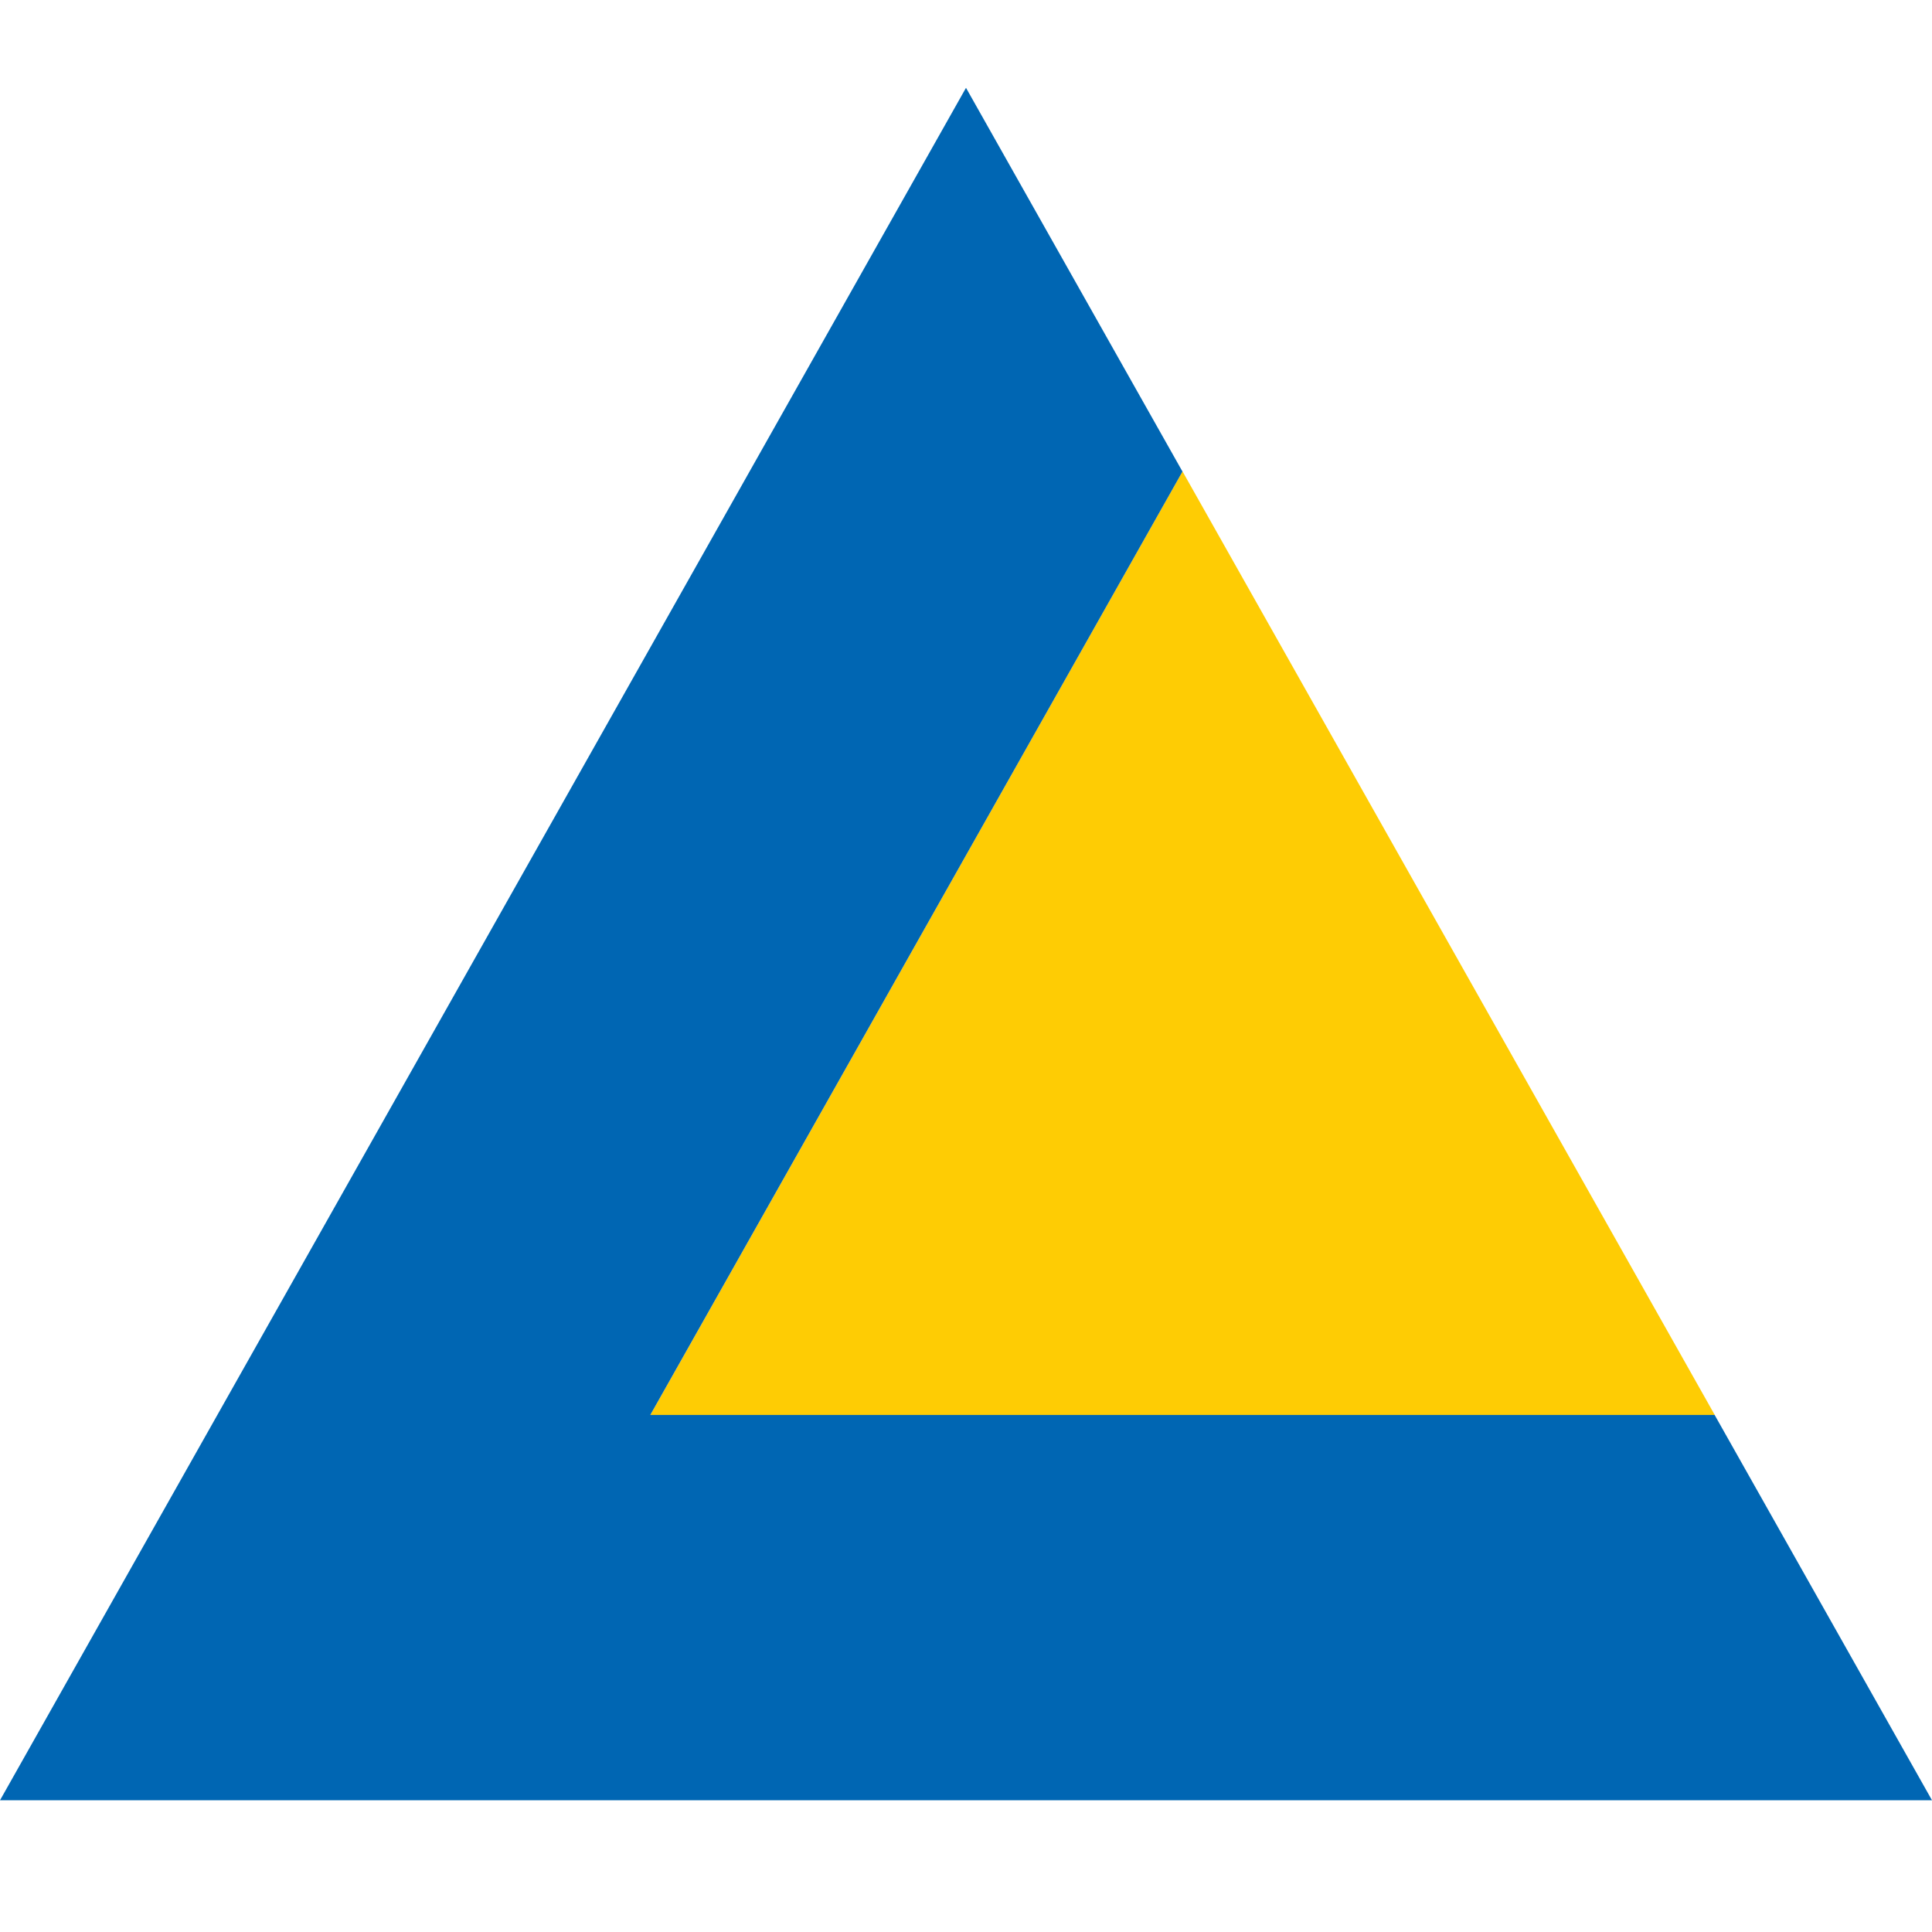 <svg width="44" height="44" viewBox="0 0 44 44" fill="none" xmlns="http://www.w3.org/2000/svg">
<path fill-rule="evenodd" clip-rule="evenodd" d="M39.053 32.226L26.931 10.736L14.81 32.226H39.053Z" fill="#FECC04"/>
<path fill-rule="evenodd" clip-rule="evenodd" d="M44 41L39.05 32.225H14.81L26.93 10.739L22 2L0 41H44Z" fill="#0066B3"/>
</svg>
